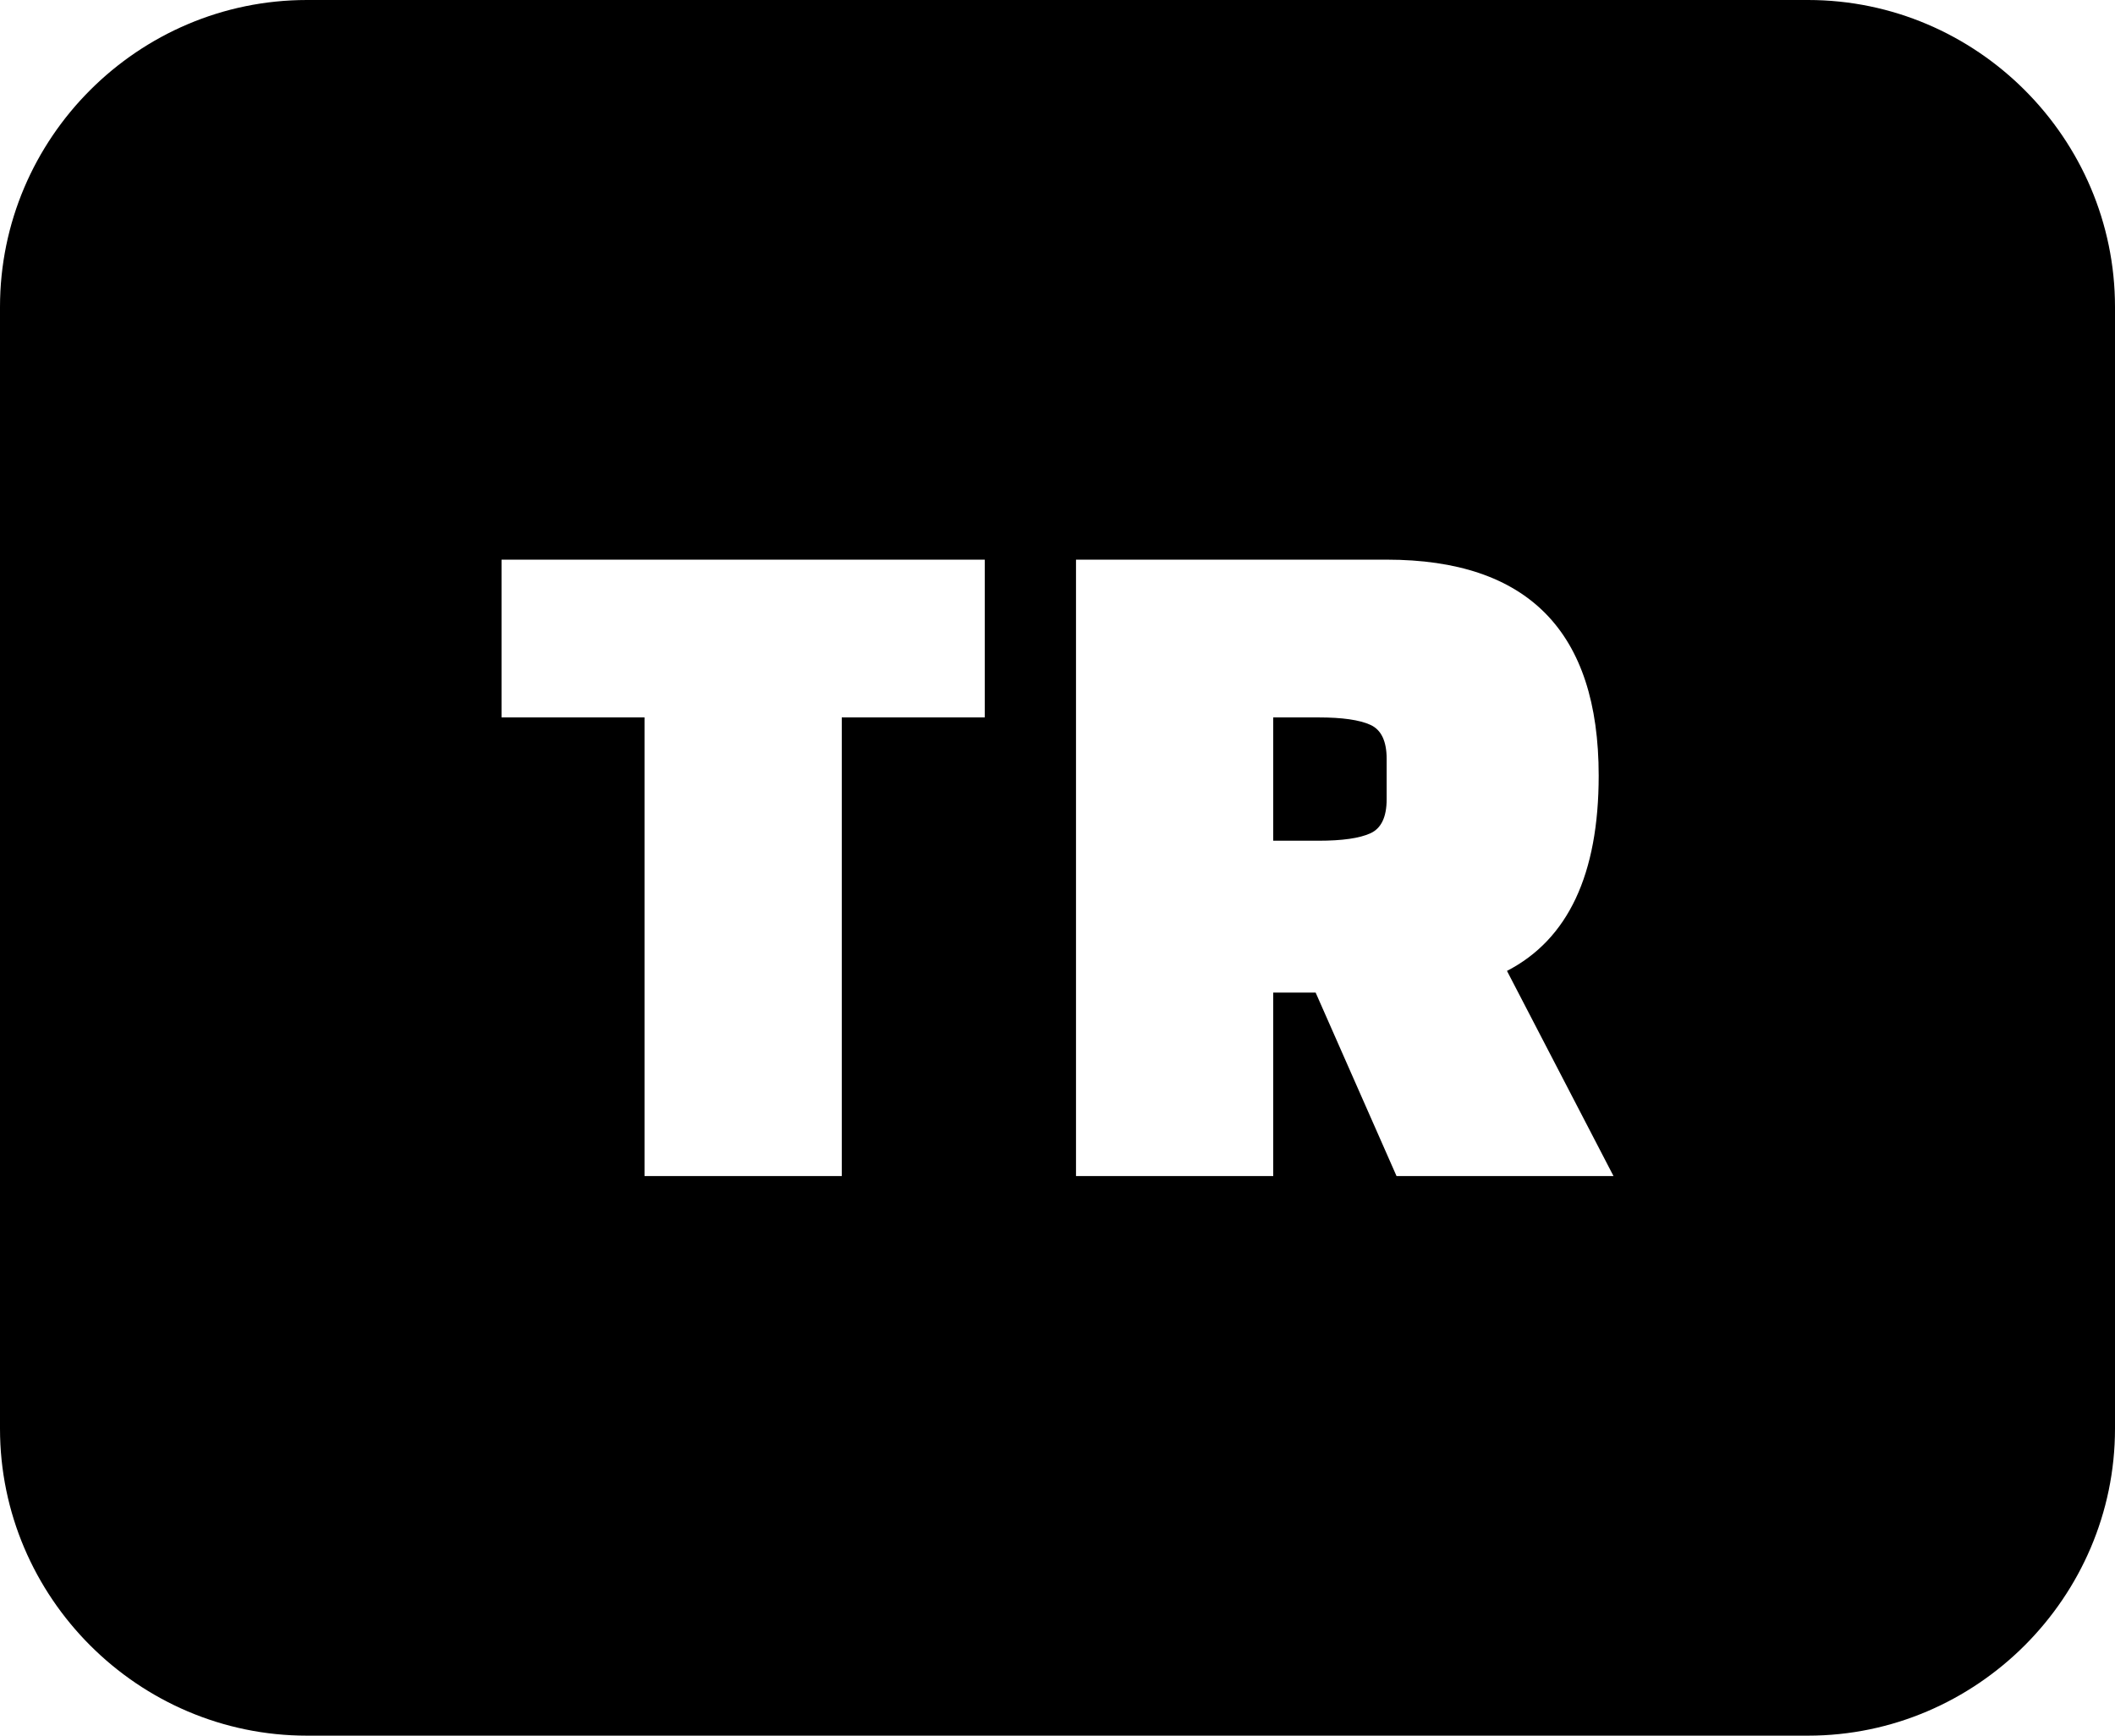 <svg xmlns="http://www.w3.org/2000/svg" shape-rendering="geometricPrecision" text-rendering="geometricPrecision" image-rendering="optimizeQuality" fill-rule="evenodd" clip-rule="evenodd" viewBox="0 0 512 420.166"><path d="M74.316 0h363.368C478.549 0 512 33.458 512 74.316V345.85c0 40.814-33.501 74.316-74.316 74.316H74.316C33.439 420.166 0 386.689 0 345.85V74.316C0 33.408 33.408 0 74.316 0zm164.076 173.674h-34.616v111.019h-47.75V173.674h-34.617v-38.195h116.983v38.195zm152.205 111.019h-52.525l-19.581-44.406h-10.267v44.406H260.48V135.479h75.202c34.219 0 51.329 17.426 51.329 52.283 0 23.872-7.4 39.632-22.2 47.273l25.786 49.658zm-82.373-111.019v29.848h10.986c5.728 0 9.908-.601 12.533-1.796 2.626-1.189 3.939-3.938 3.939-8.236v-9.784c0-4.298-1.313-7.047-3.939-8.236-2.625-1.195-6.805-1.796-12.533-1.796h-10.986z"/></svg>
